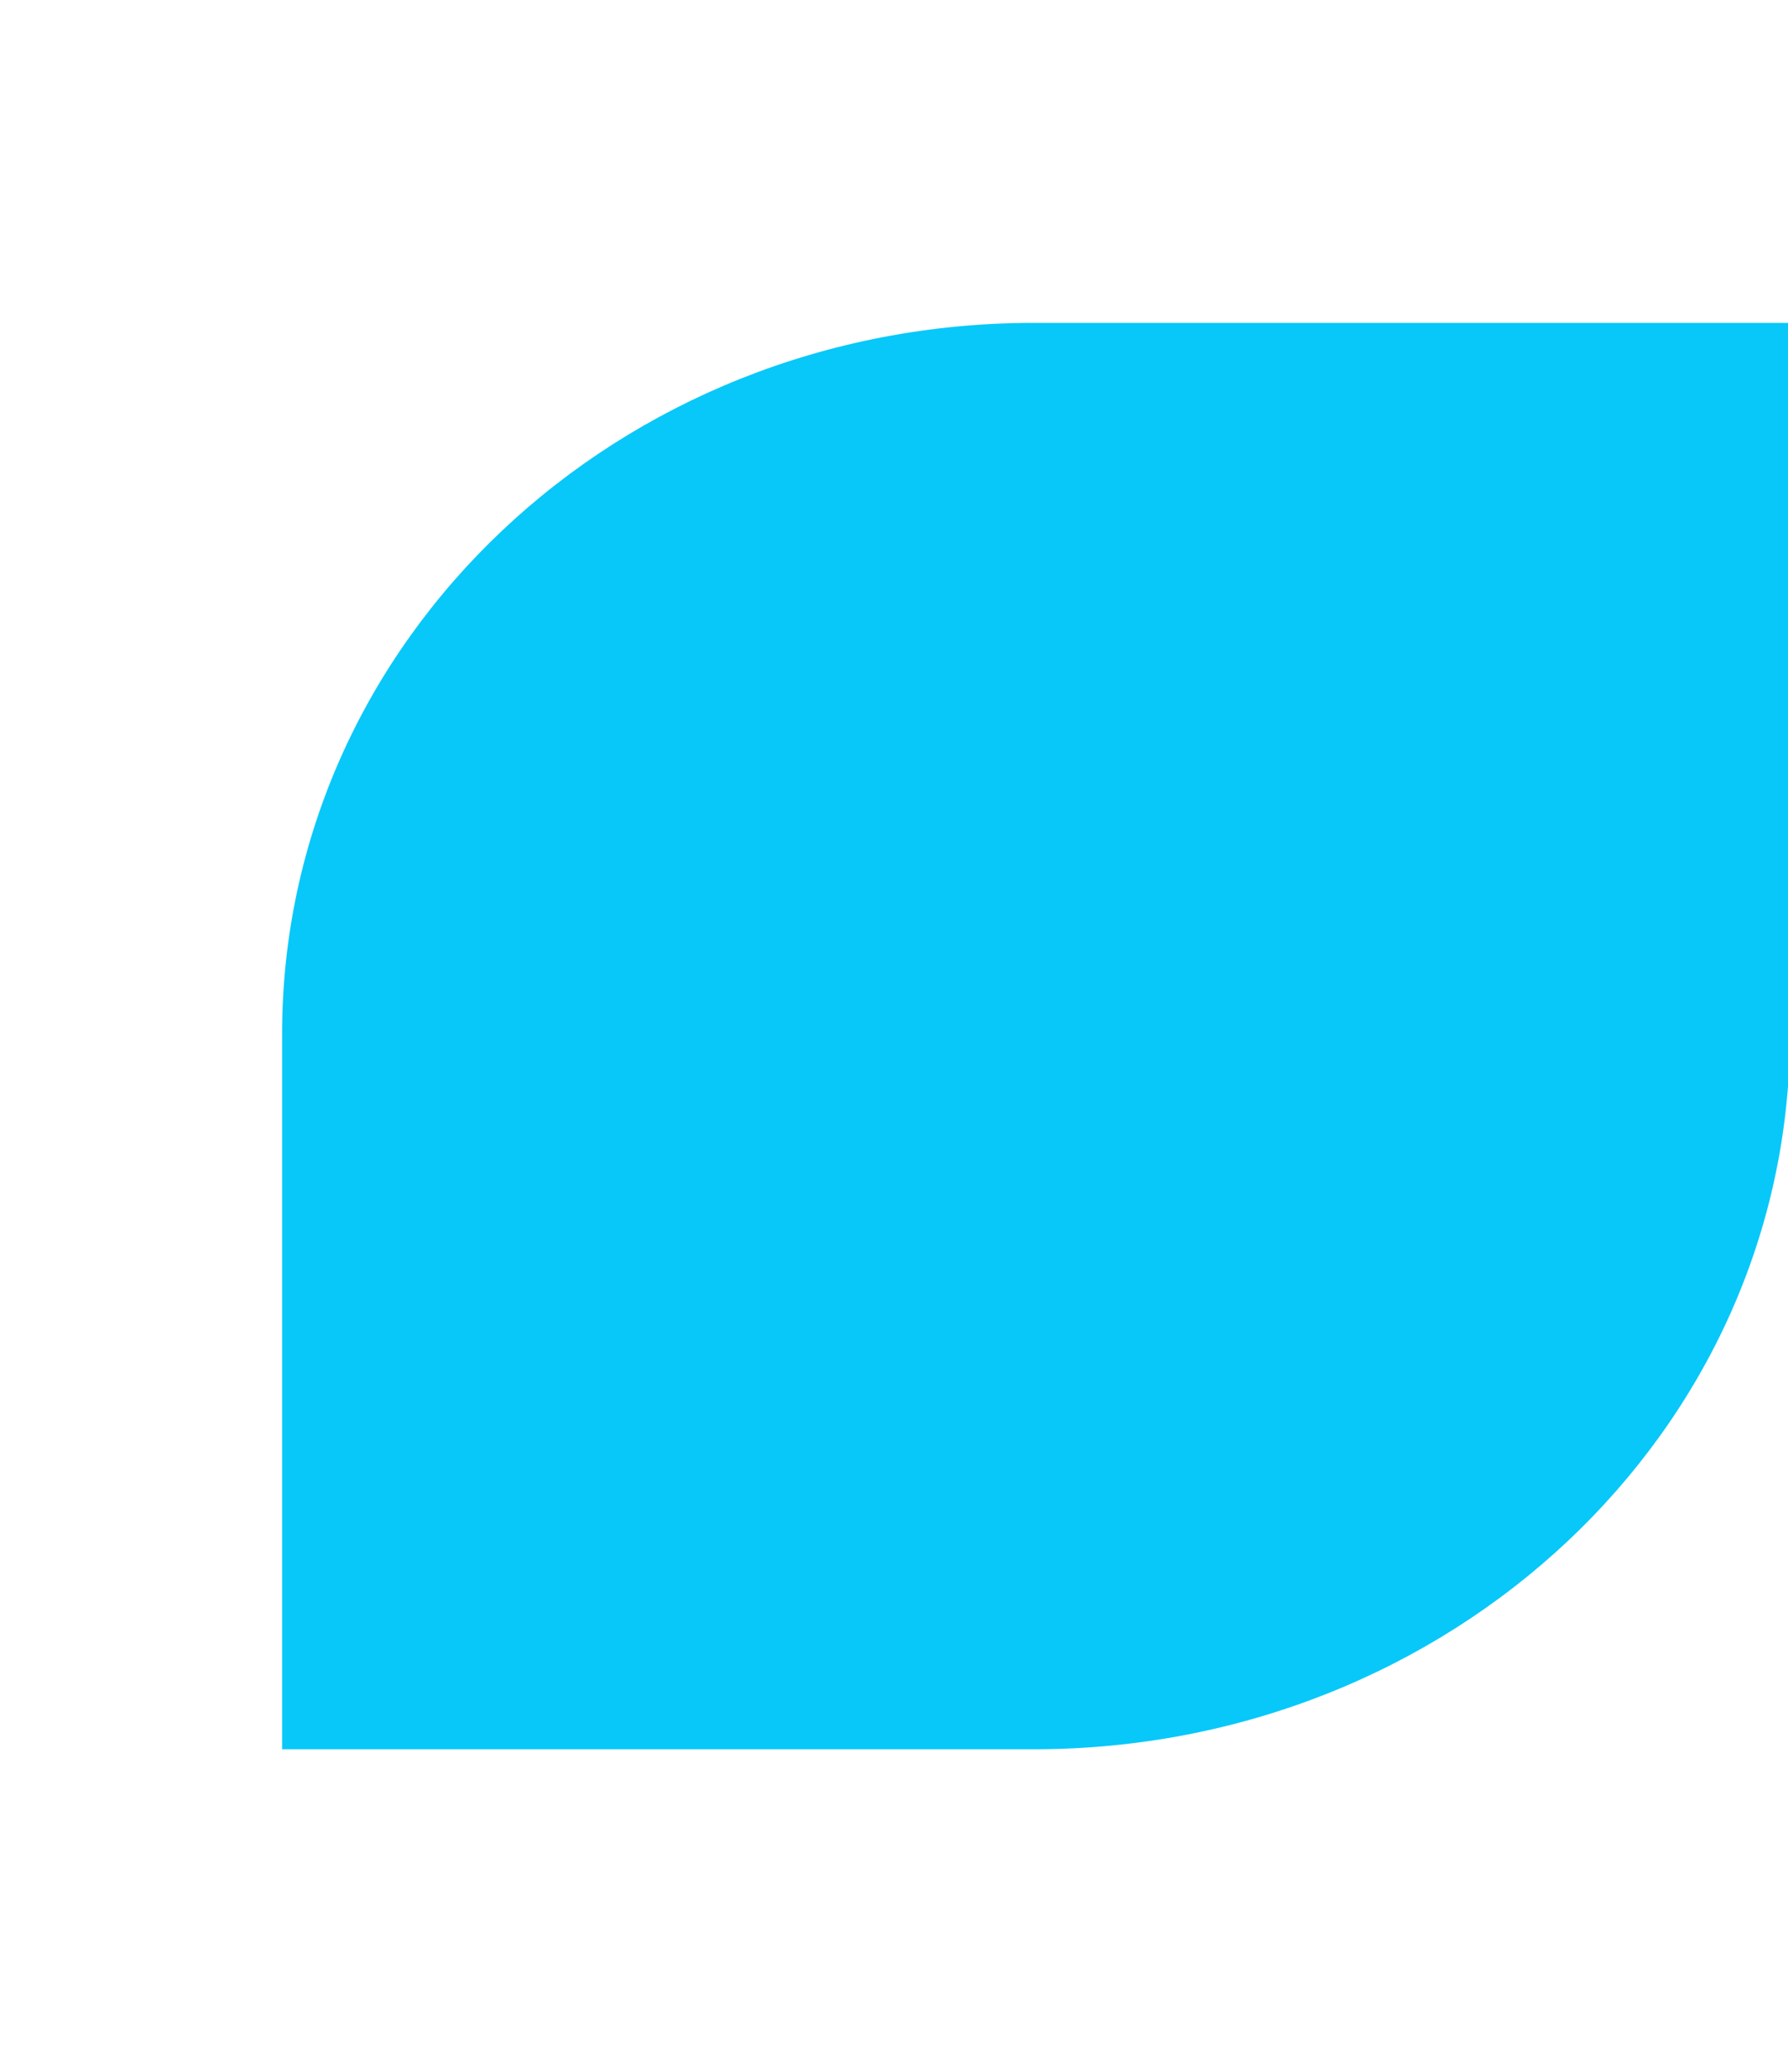<svg width="214" height="248" viewBox="0 0 214 248" fill="none" xmlns="http://www.w3.org/2000/svg">
<path d="M123.746 38.643C73.926 38.643 33.765 76.633 33.765 123.76V209.357H123.746C173.566 209.357 214.235 171.367 214.235 123.76V38.643H123.746Z" fill="#07C8F9"/>
</svg>
